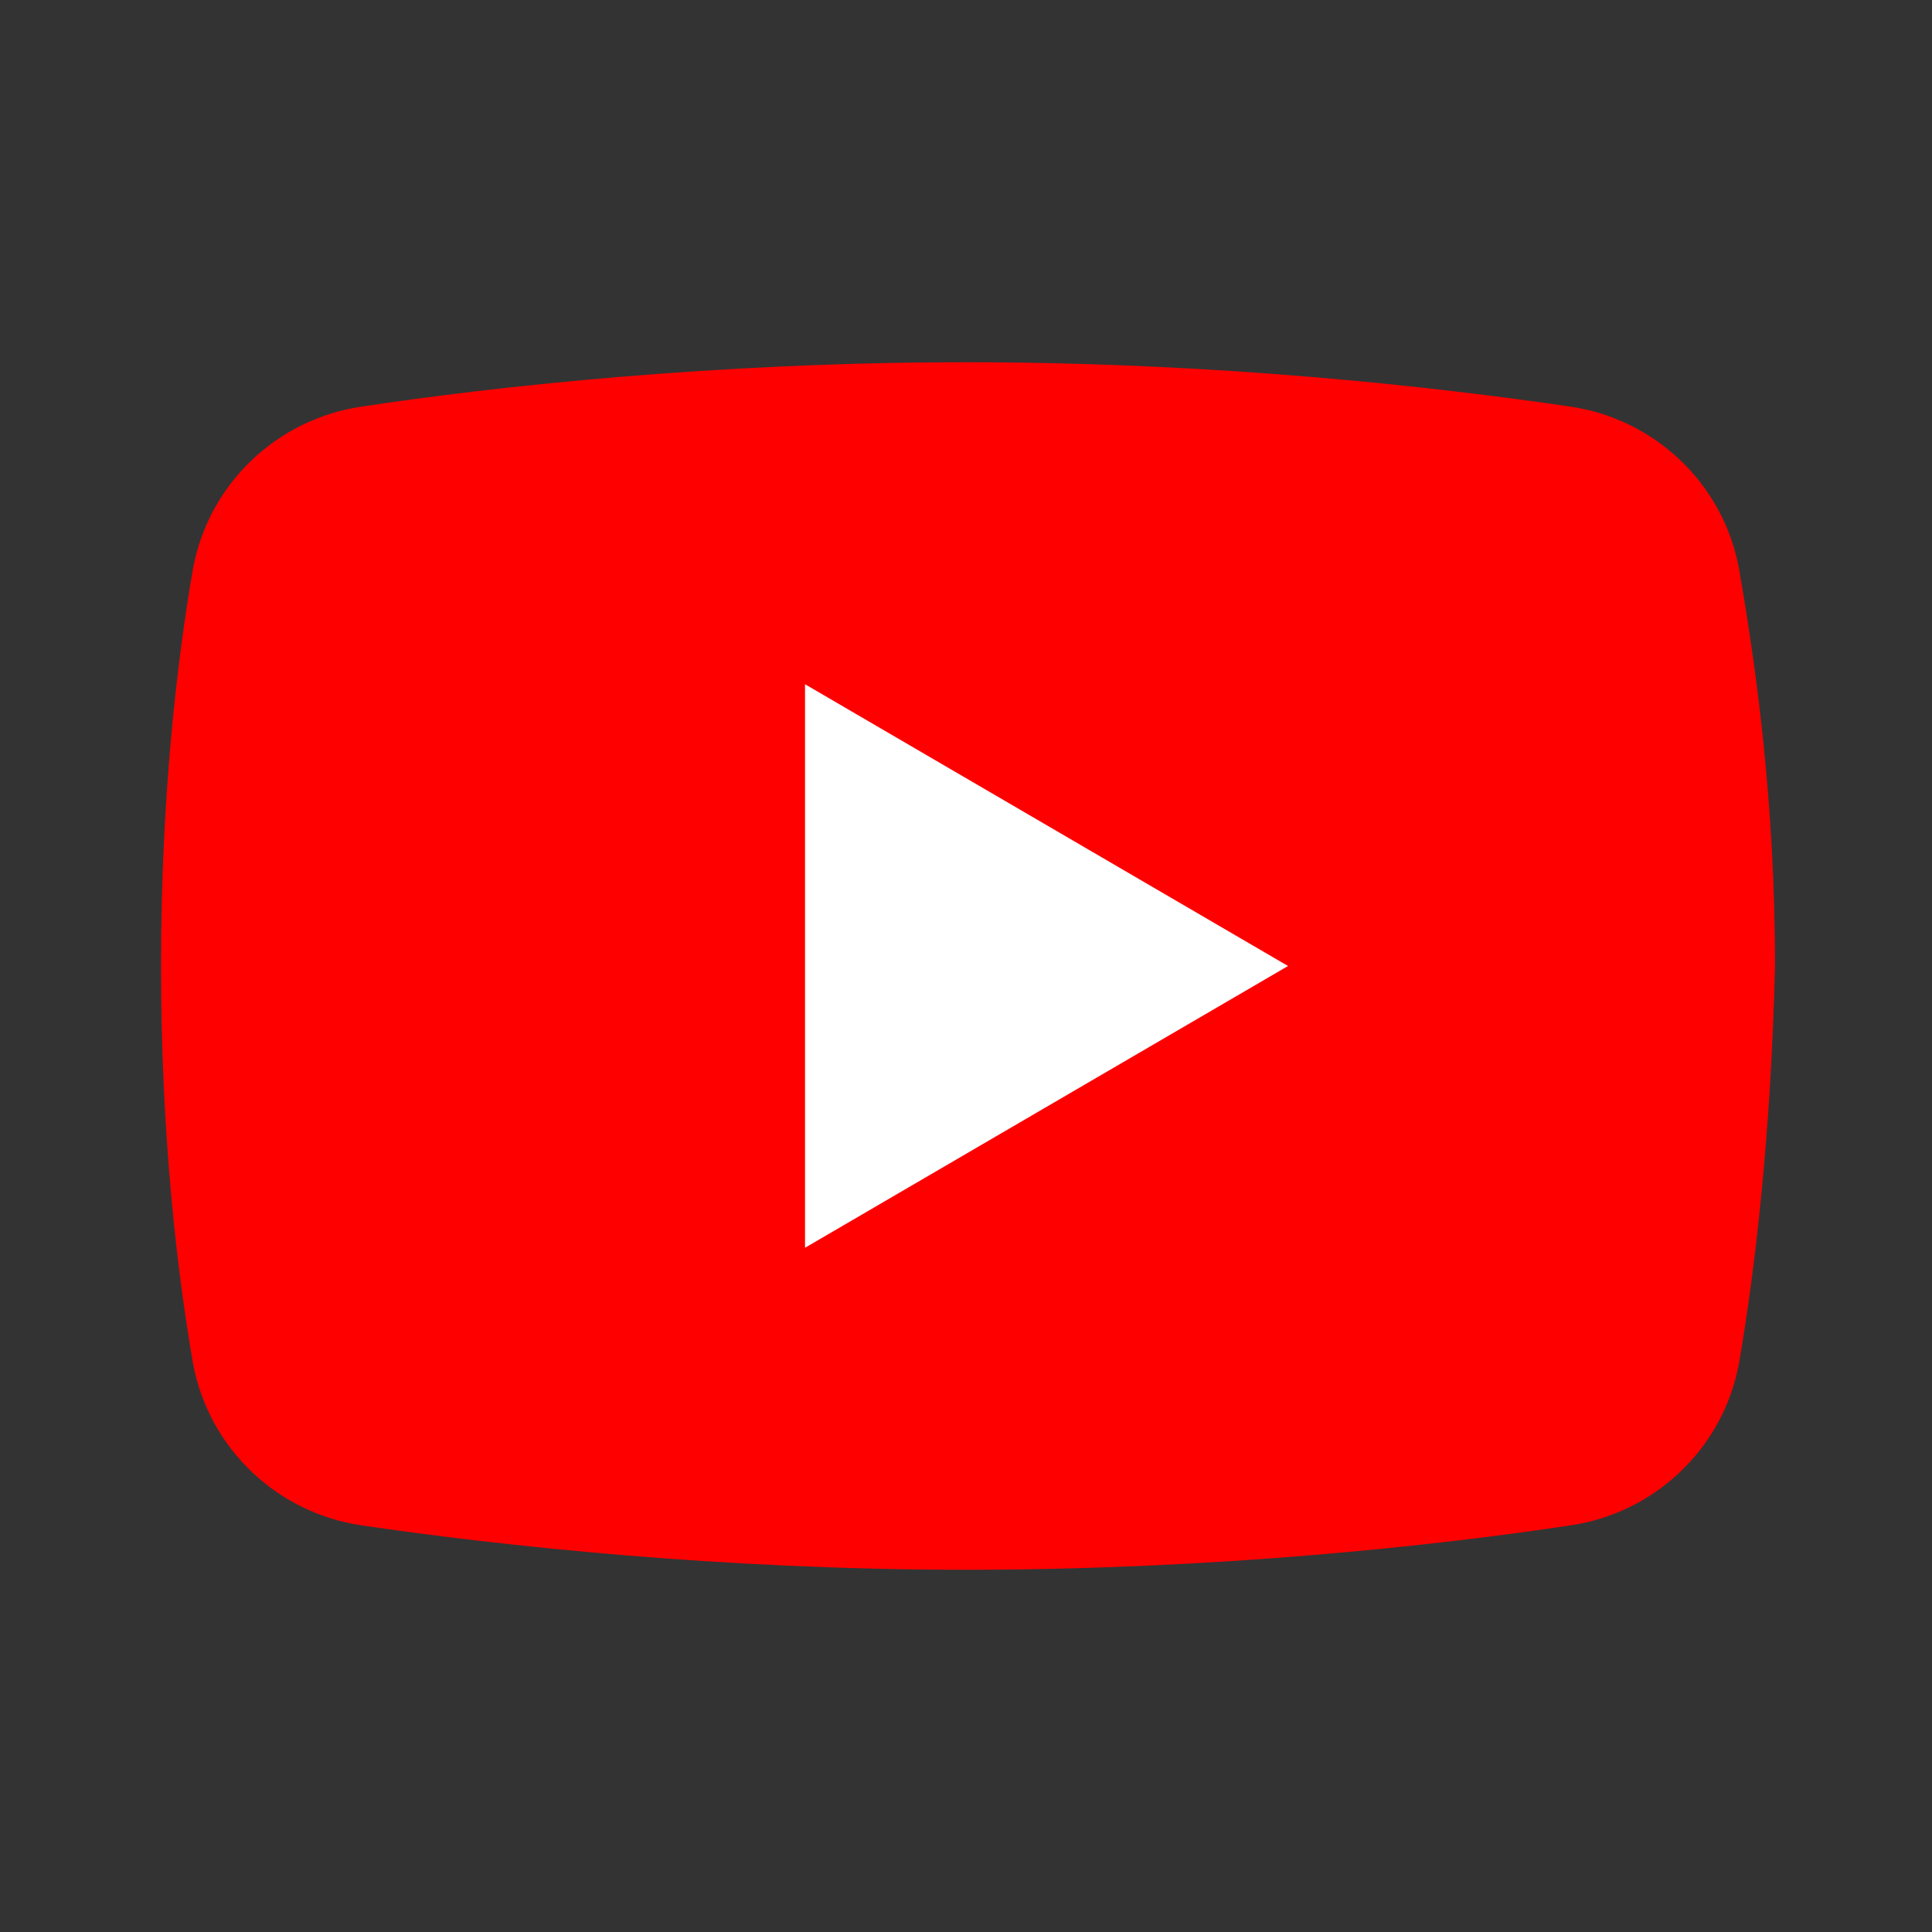 <svg width="50" height="50" viewBox="0 0 50 50" fill="none" xmlns="http://www.w3.org/2000/svg">
<rect x="0" y="0" width="50" height="50" fill="#333333" stroke="none"/>
<path d="M45 35.312C44.583 37.5 42.812 39.167 40.625 39.479C37.187 40 31.458 40.625 25 40.625C18.646 40.625 12.916 40 9.375 39.479C7.187 39.167 5.417 37.5 5 35.312C4.583 32.917 4.167 29.375 4.167 25C4.167 20.625 4.583 17.083 5 14.688C5.417 12.5 7.187 10.833 9.375 10.521C12.812 10 18.541 9.375 25 9.375C31.458 9.375 37.083 10 40.625 10.521C42.812 10.833 44.583 12.5 45 14.688C45.416 17.083 45.937 20.625 45.937 25C45.833 29.375 45.416 32.917 45 35.312Z" fill="#FF0000"/>
<path d="M20.834 32.292V17.708L33.334 25L20.834 32.292Z" fill="white"/>
</svg>
